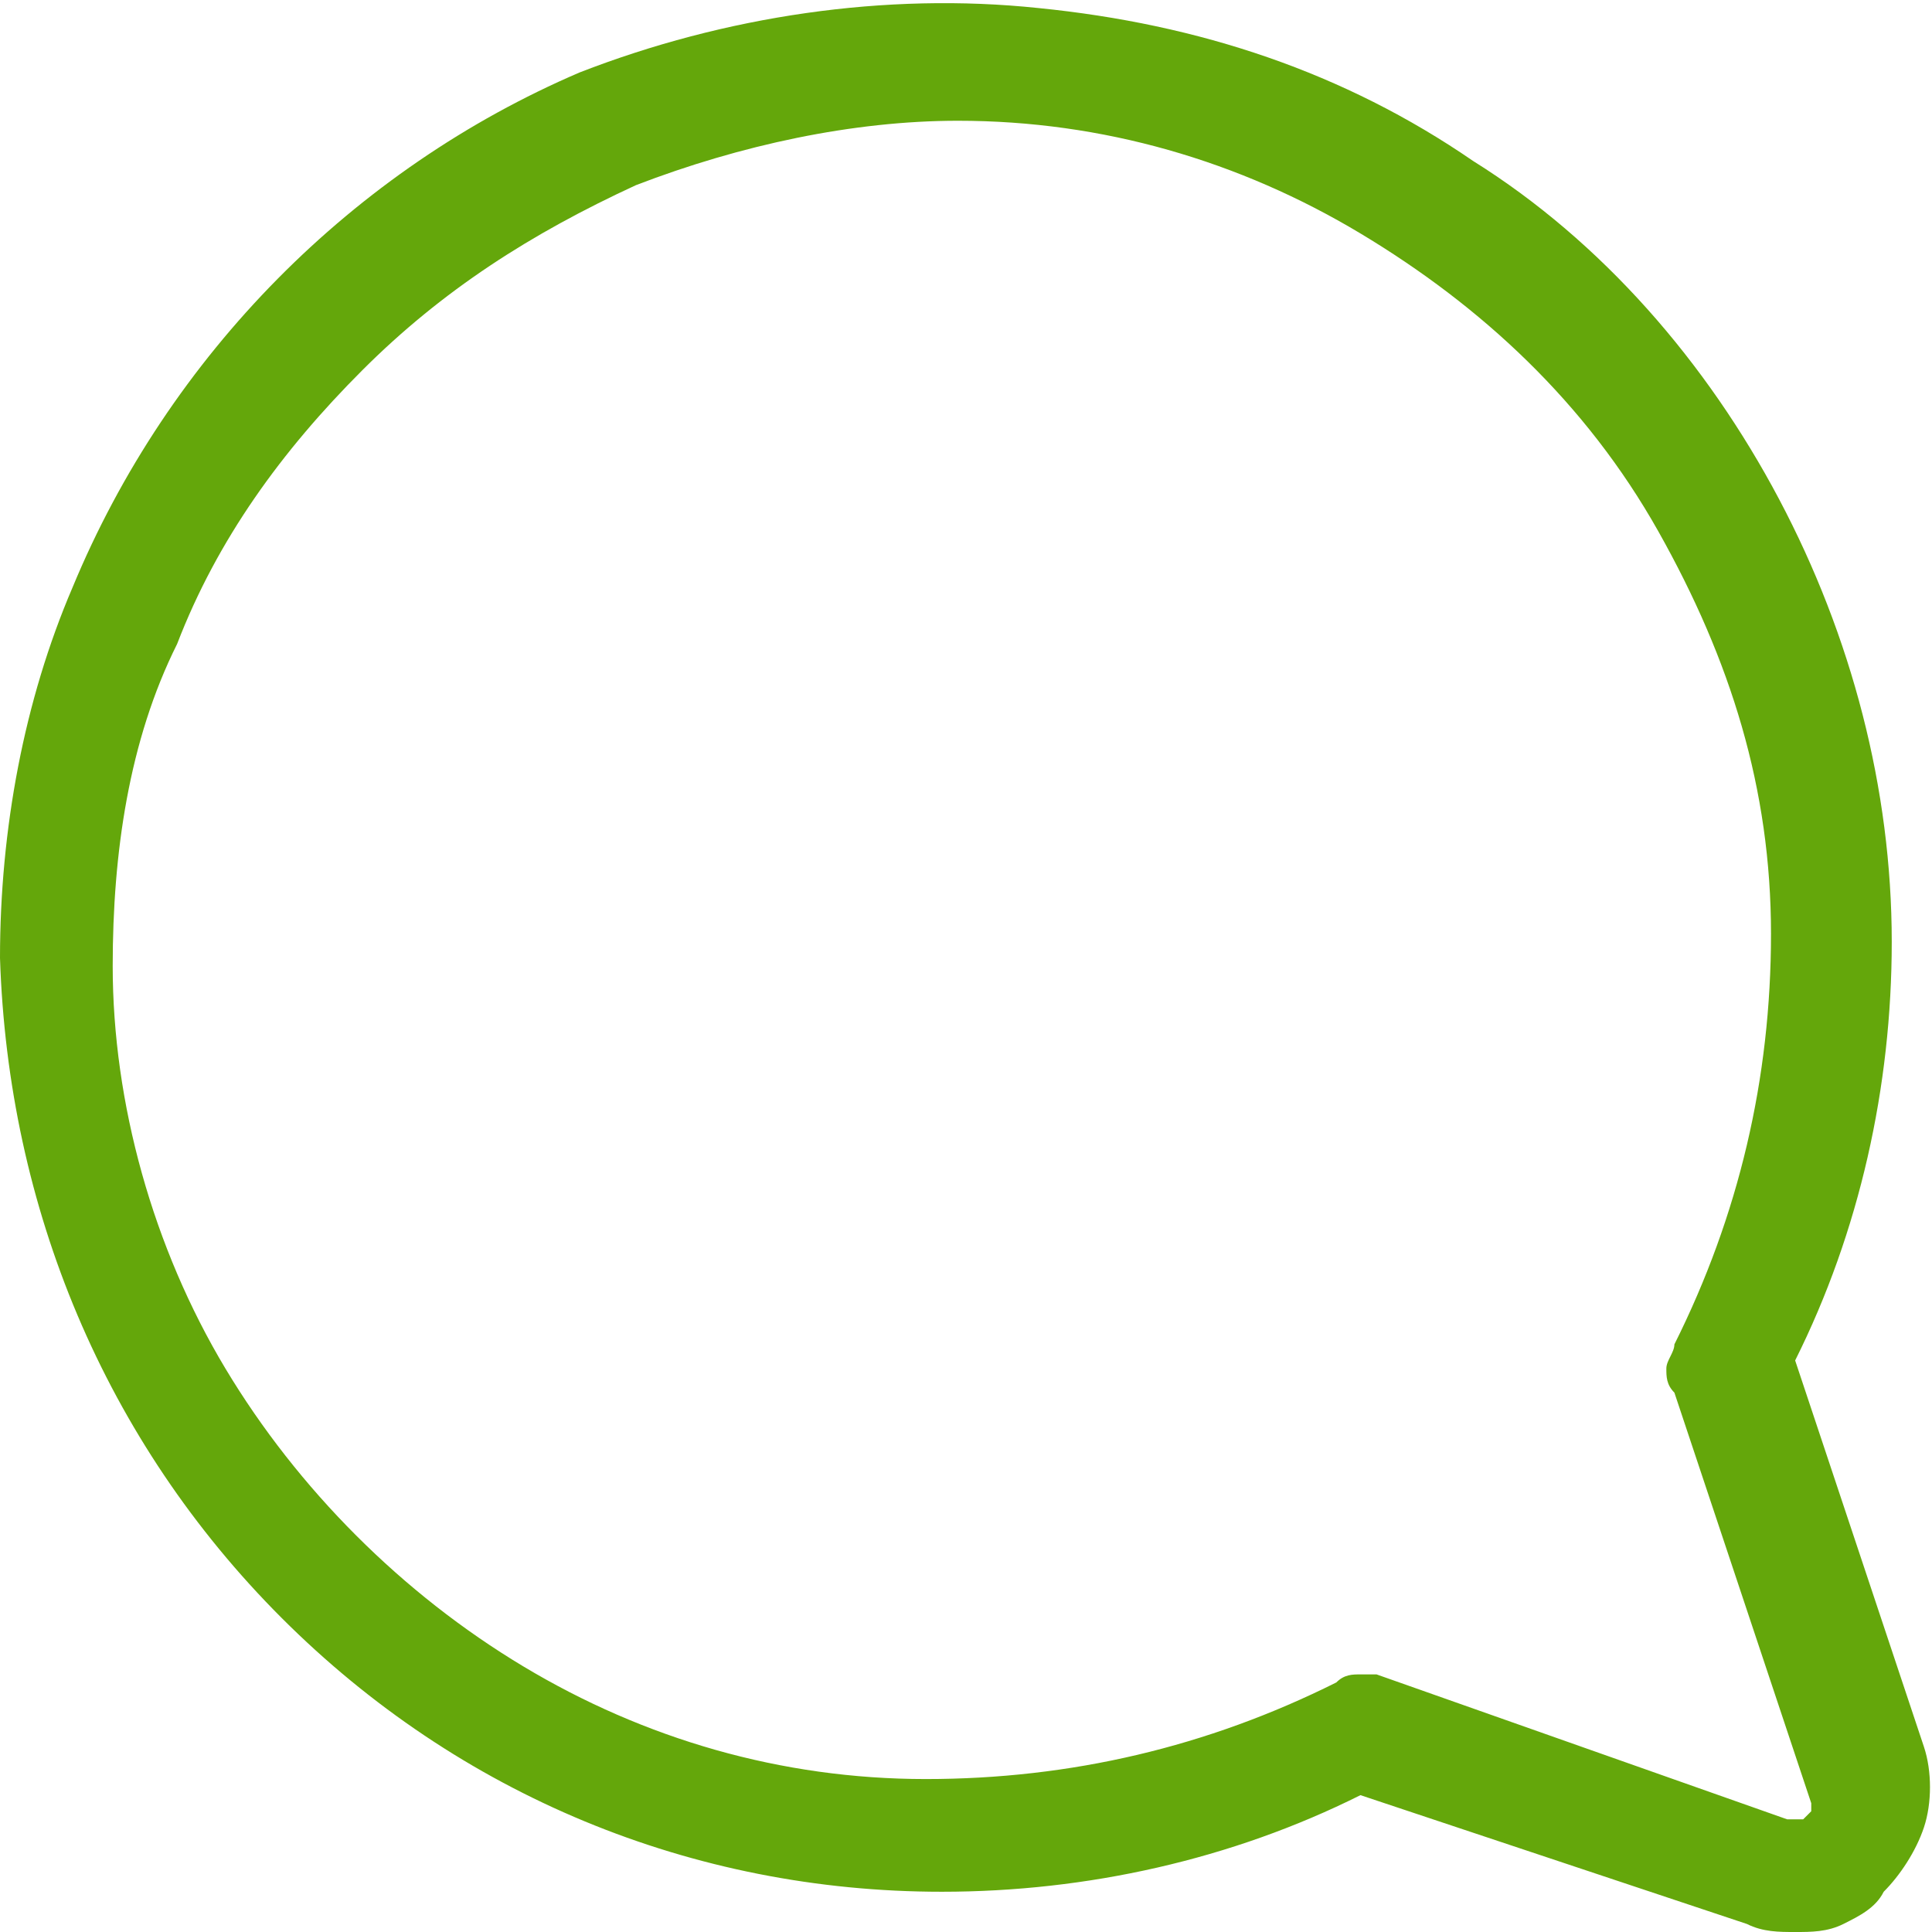 <?xml version="1.0" encoding="UTF-8"?> <svg xmlns="http://www.w3.org/2000/svg" viewBox="0 0 24 24" style="enable-background:new 0 0 24 24" xml:space="preserve"><path d="m23.9 21.7-1.6-4.8c.8-1.6 1.2-3.4 1.2-5.2 0-1.9-.5-3.8-1.4-5.5-.9-1.7-2.2-3.2-3.8-4.2C16.7.9 14.9.3 12.9.1 11-.1 9 .2 7.2.9 4.4 2.1 2.1 4.4.9 7.3c-.6 1.4-.9 3-.9 4.6.1 3.1 1.3 6 3.5 8.2 2.2 2.2 5.1 3.4 8.2 3.4 1.8 0 3.6-.4 5.2-1.2l4.8 1.6c.2.1.4.1.6.1.2 0 .4 0 .6-.1.2-.1.4-.2.5-.4.2-.2.4-.5.5-.8.1-.3.1-.7 0-1zm-1.4.8-.1.1h-.2l-5.1-1.8h-.2c-.1 0-.2 0-.3.1-1.6.8-3.3 1.2-5.1 1.2-1.8 0-3.5-.5-5-1.4-1.5-.9-2.8-2.2-3.7-3.7-.9-1.5-1.4-3.3-1.4-5 0-1.4.2-2.8.8-4 .5-1.3 1.3-2.4 2.3-3.4 1-1 2.1-1.7 3.4-2.3 1.3-.5 2.7-.8 4-.8 1.8 0 3.5.5 5 1.4 1.5.9 2.8 2.1 3.7 3.7s1.4 3.2 1.4 5c0 1.8-.4 3.5-1.2 5.1 0 .1-.1.2-.1.3 0 .1 0 .2.1.3l1.7 5.1v.2c.1-.2 0-.1 0-.1z" style="fill:#64a70b"></path></svg>